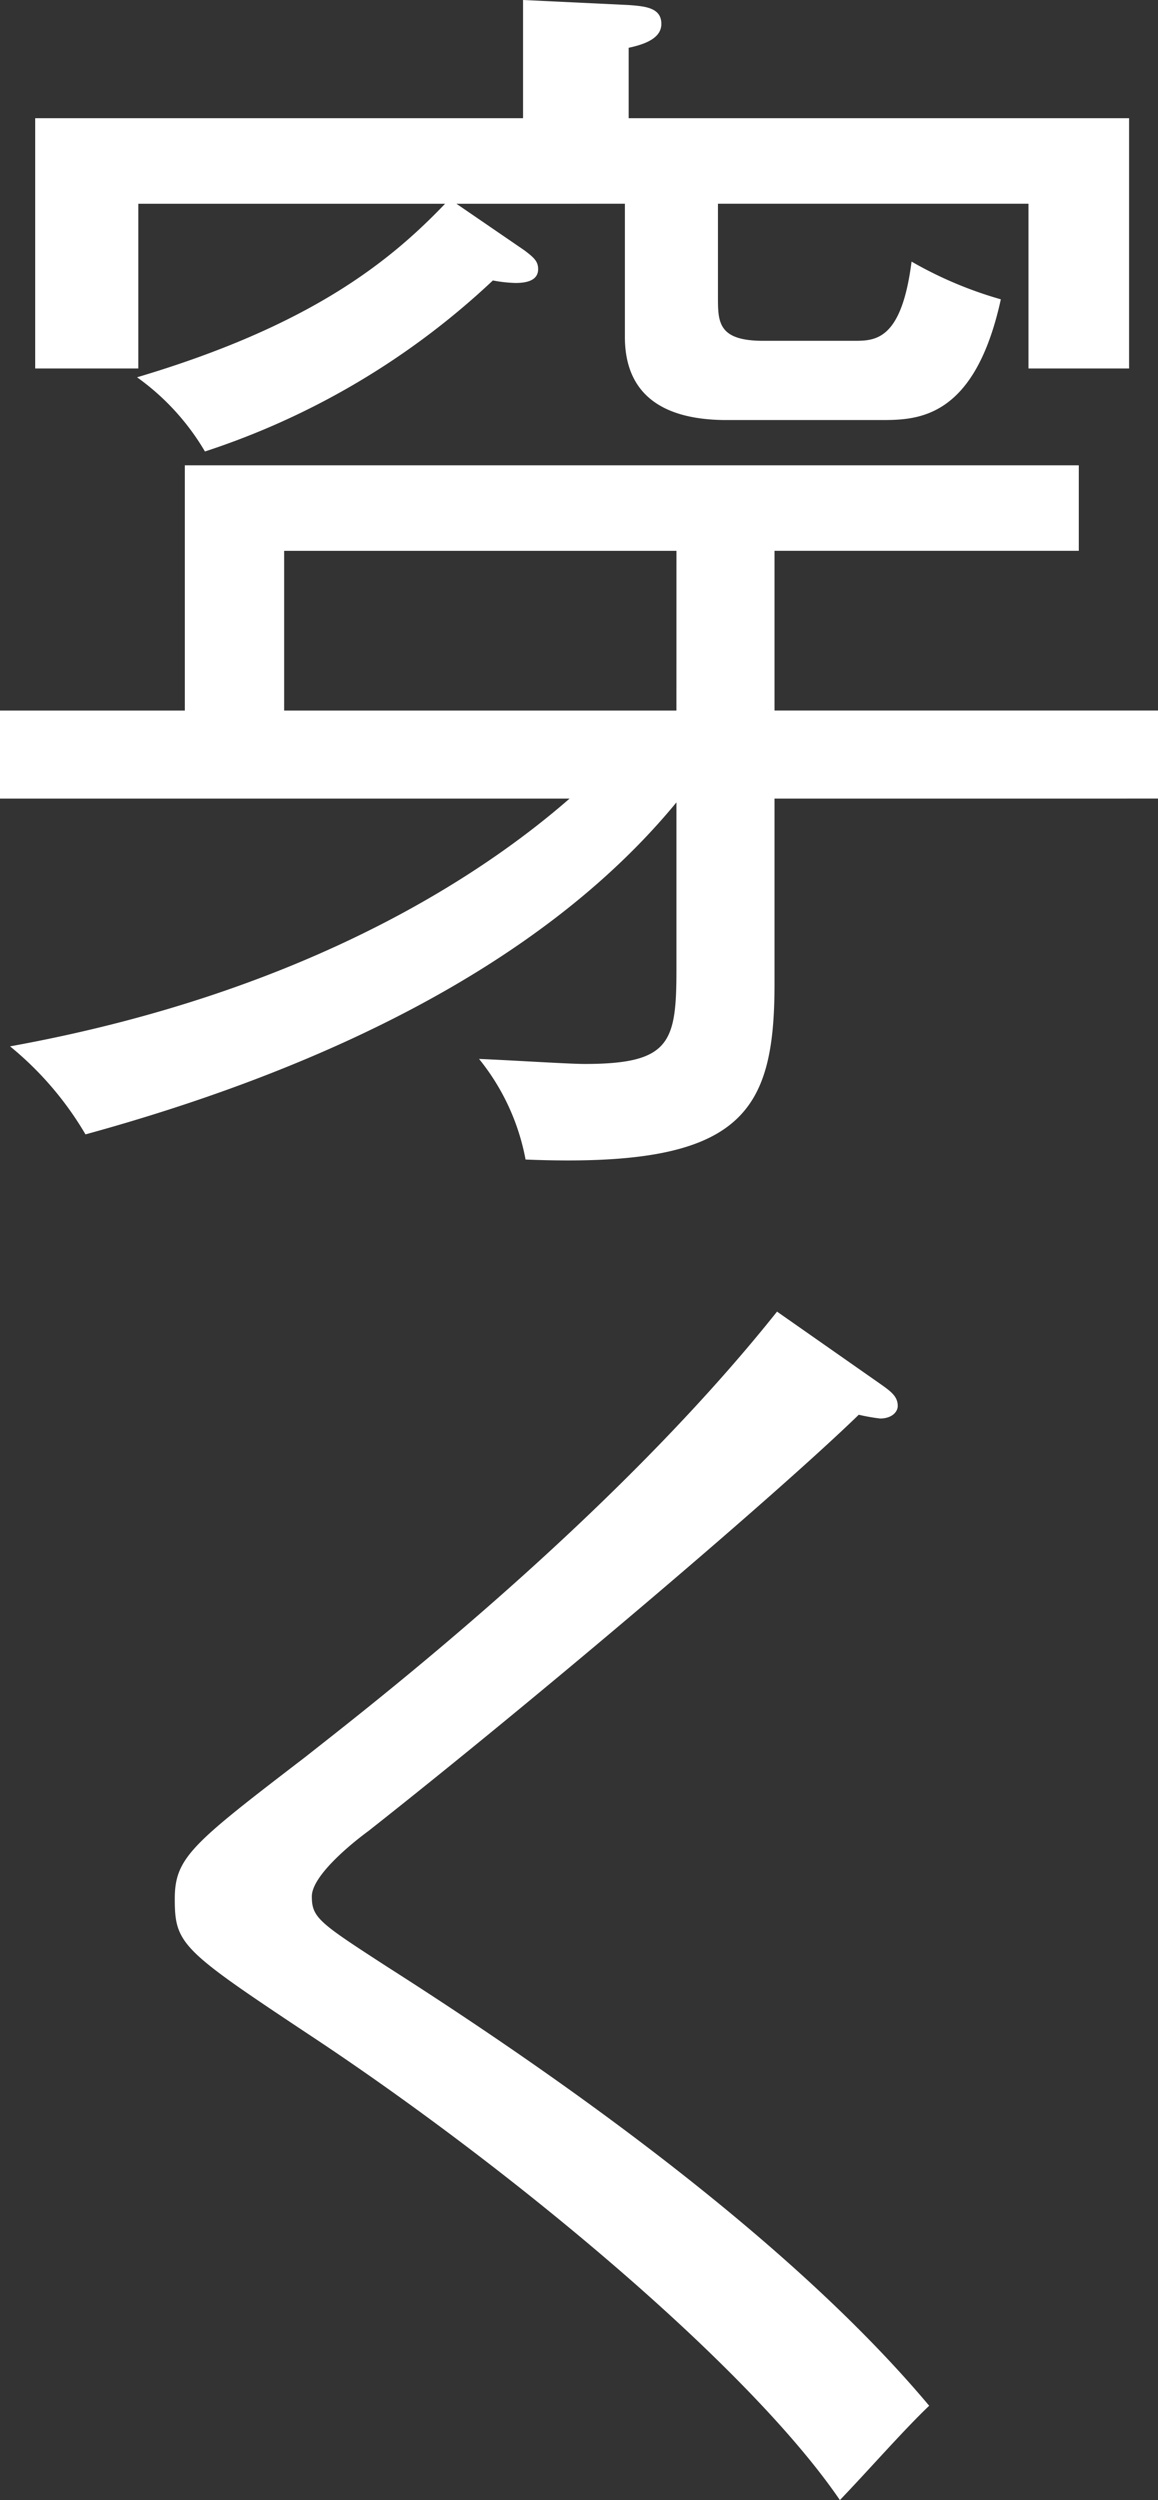 <svg xmlns="http://www.w3.org/2000/svg" viewBox="0 0 92.105 198.806"><rect x="0" y="0" width="92.105" height="198.806" fill="#333333" stroke="none"/><g data-name="レイヤー 2"><path d="M61.604 63.504v14.7c0 10.401-2.6 14.702-19.802 14.002a17.92 17.92 0 00-3.7-8c2.5.1 7.1.4 8.4.4 6.801 0 7.301-1.701 7.301-7.501V63.804c-11.1 13.5-29.501 21.601-47.003 26.402a26.06 26.06 0 00-6-7c24.301-4.401 38.202-14.202 44.503-19.702H0v-7h14.7V37.001h71.105v6.8H61.604v12.701h30.501v7zm20.2-34.202v-13.1h-24.7v7.4c0 2 0 3.5 3.6 3.5h7.2c1.7 0 3.8 0 4.6-6.3a31.525 31.525 0 007.1 3c-2.1 9.6-6.7 9.6-9.6 9.6h-12.2c-6.001 0-8.101-2.8-8.101-6.6v-10.6H36.302l5.4 3.7c.8.6 1.1.9 1.1 1.5 0 .9-.9 1.1-1.8 1.1a11.035 11.035 0 01-1.8-.2 61.08 61.08 0 01-22.901 13.6 19.18 19.18 0 00-5.4-5.9c13.8-4.1 20.1-9.2 24.501-13.8H11v13.1H2.8V9.4h38.803V0l8.4.4c1.3.1 2.6.2 2.6 1.5 0 1.1-1.2 1.6-2.6 1.9v5.6h39.802v19.902zm-28 14.5H22.6v12.701h31.202zm13 155.004c-7.1-10.4-25.302-25.702-41.303-36.402-11-7.301-11.6-7.7-11.6-11.401 0-3.3 1.4-4.4 10.4-11.3 4.8-3.801 24.202-18.702 37.503-35.403l8 5.6c1 .7 1.6 1.1 1.6 1.9 0 .5-.5 1-1.4 1a15.454 15.454 0 01-1.7-.3c-6.6 6.4-25.302 22.302-39.002 33.103-1.5 1.1-4.5 3.6-4.5 5.2 0 1.7.6 2.1 6 5.6 18.501 11.8 33.802 23.802 43.103 34.902-2 1.9-4.8 5.1-7.101 7.5z" fill="#fff" data-name="レイヤー 1"/></g></svg>
